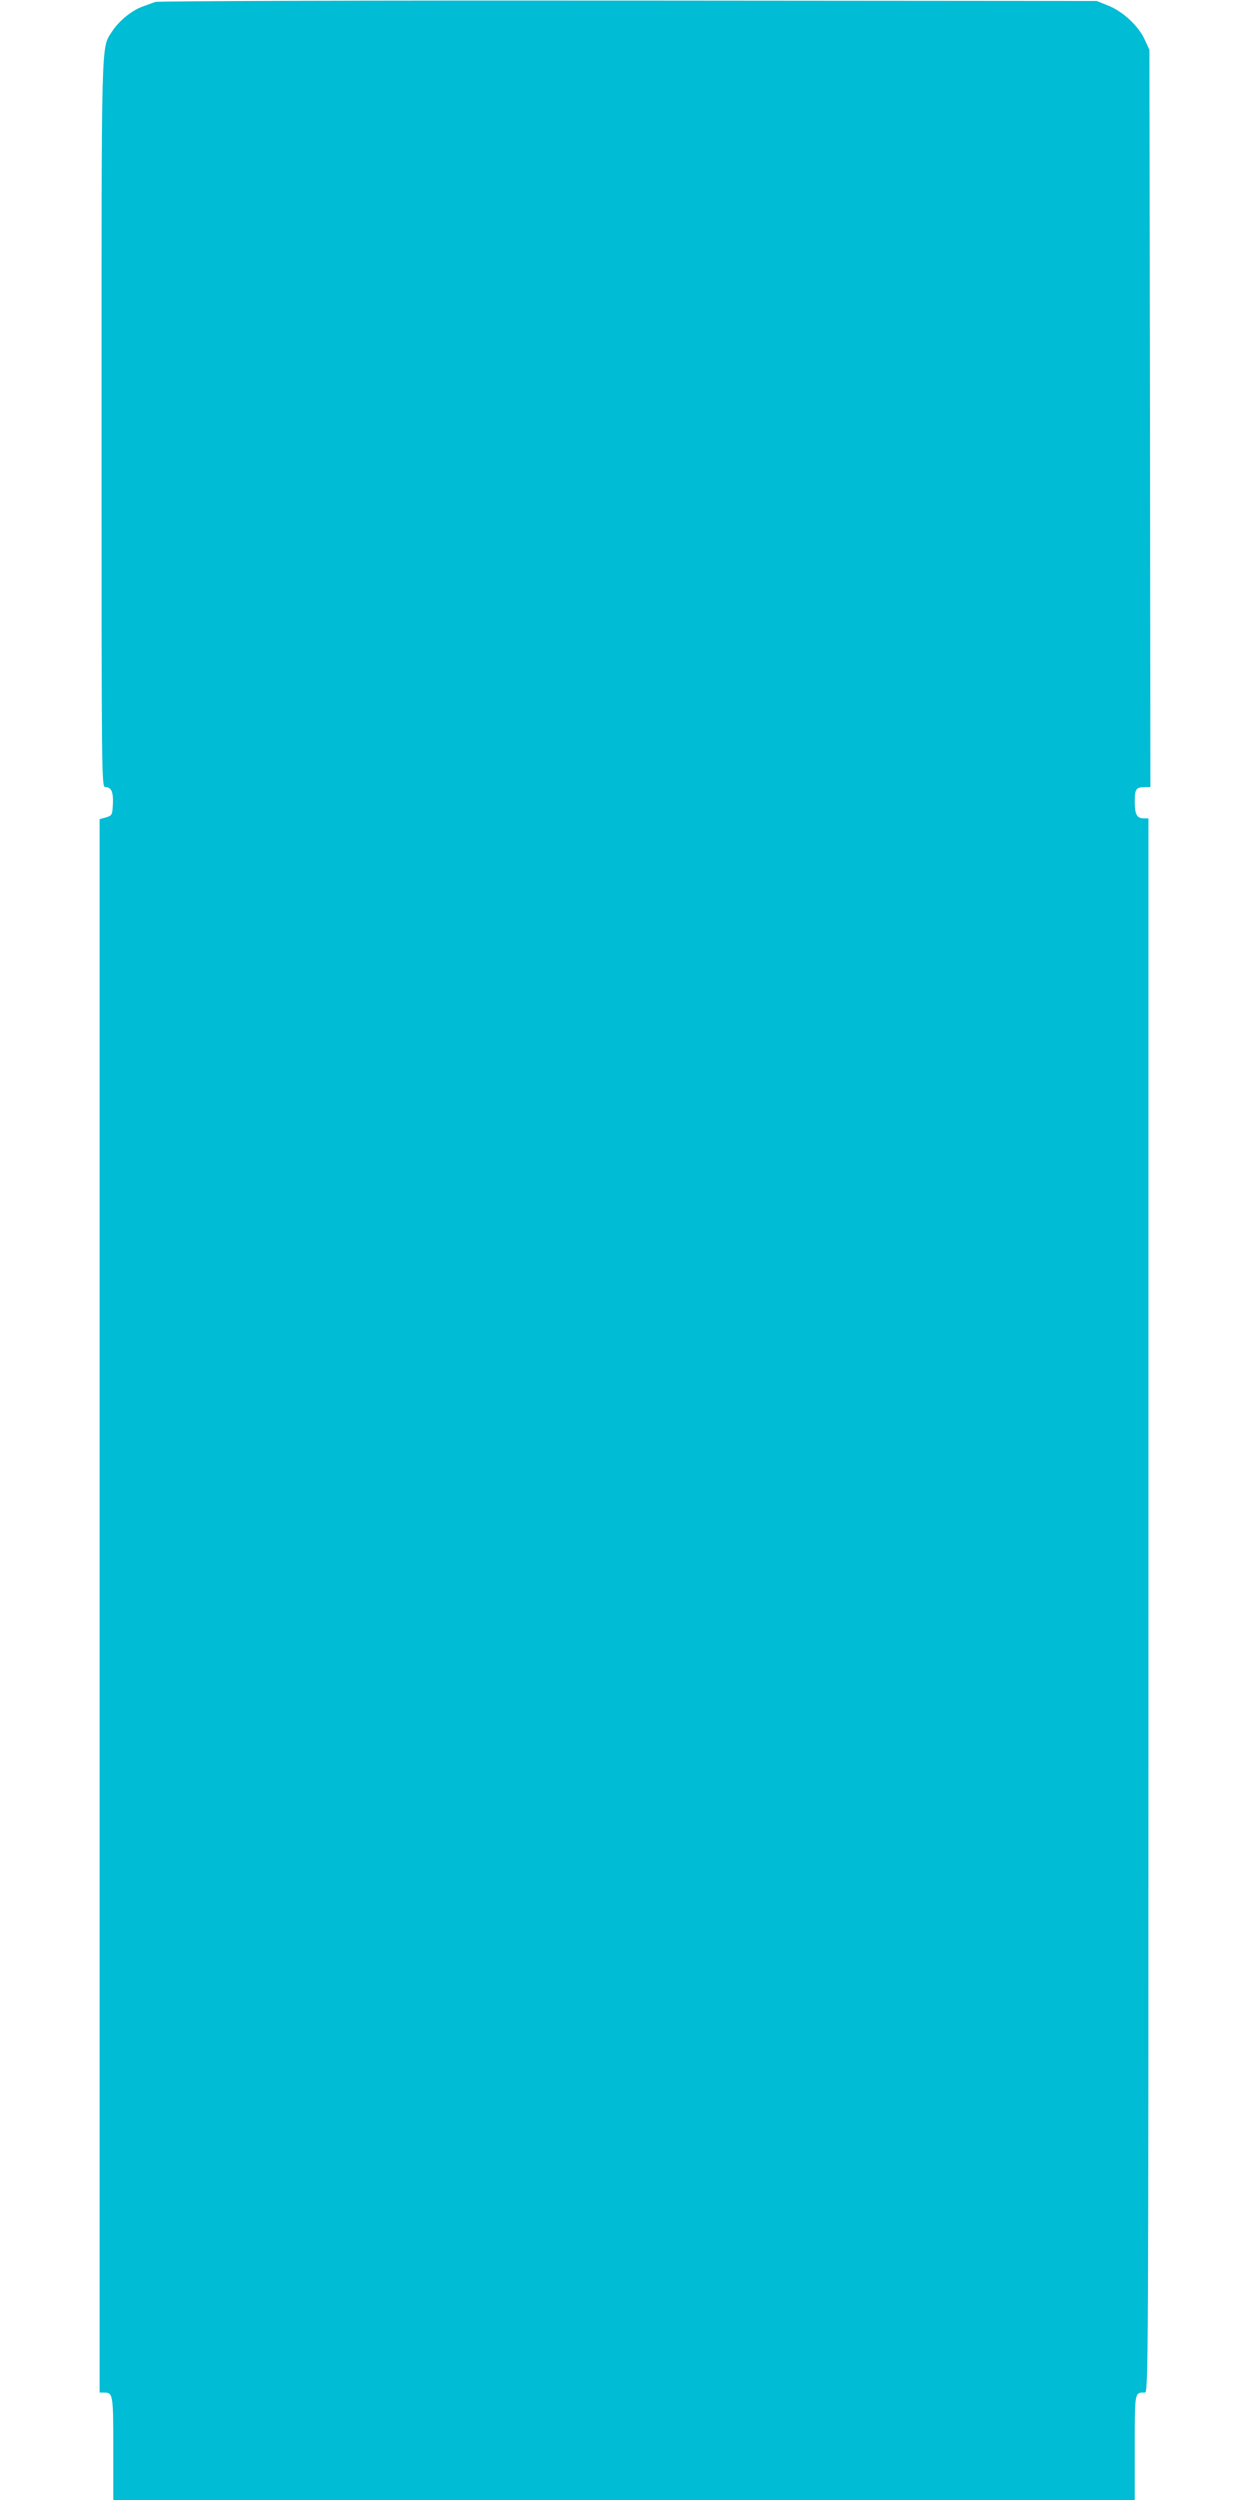 <?xml version="1.0" standalone="no"?>
<!DOCTYPE svg PUBLIC "-//W3C//DTD SVG 20010904//EN"
 "http://www.w3.org/TR/2001/REC-SVG-20010904/DTD/svg10.dtd">
<svg version="1.0" xmlns="http://www.w3.org/2000/svg"
 width="640pt" height="1280pt" viewBox="0 0 640 1280"
 preserveAspectRatio="xMidYMid meet">
<g transform="translate(0,1280) scale(0.1,-0.1)"
fill="#00bcd4" stroke="none">
<path d="M795 12790 c-11 -4 -41 -15 -66 -24 -55 -20 -121 -74 -155 -127 -57
-90 -54 7 -54 -2011 0 -1811 0 -1858 19 -1858 31 0 42 -24 39 -87 -3 -56 -4
-58 -35 -68 l-33 -9 0 -4028 0 -4028 23 0 c46 0 47 -9 47 -287 l0 -263 2615 0
2615 0 0 269 c0 289 -1 281 51 281 19 0 19 64 19 4030 l0 4030 -23 0 c-36 0
-47 19 -47 86 0 66 6 74 56 74 l24 0 -2 1888 -3 1887 -24 52 c-31 69 -110 143
-186 174 l-60 24 -2400 2 c-1320 1 -2409 -2 -2420 -7z"/>
</g>
</svg>
